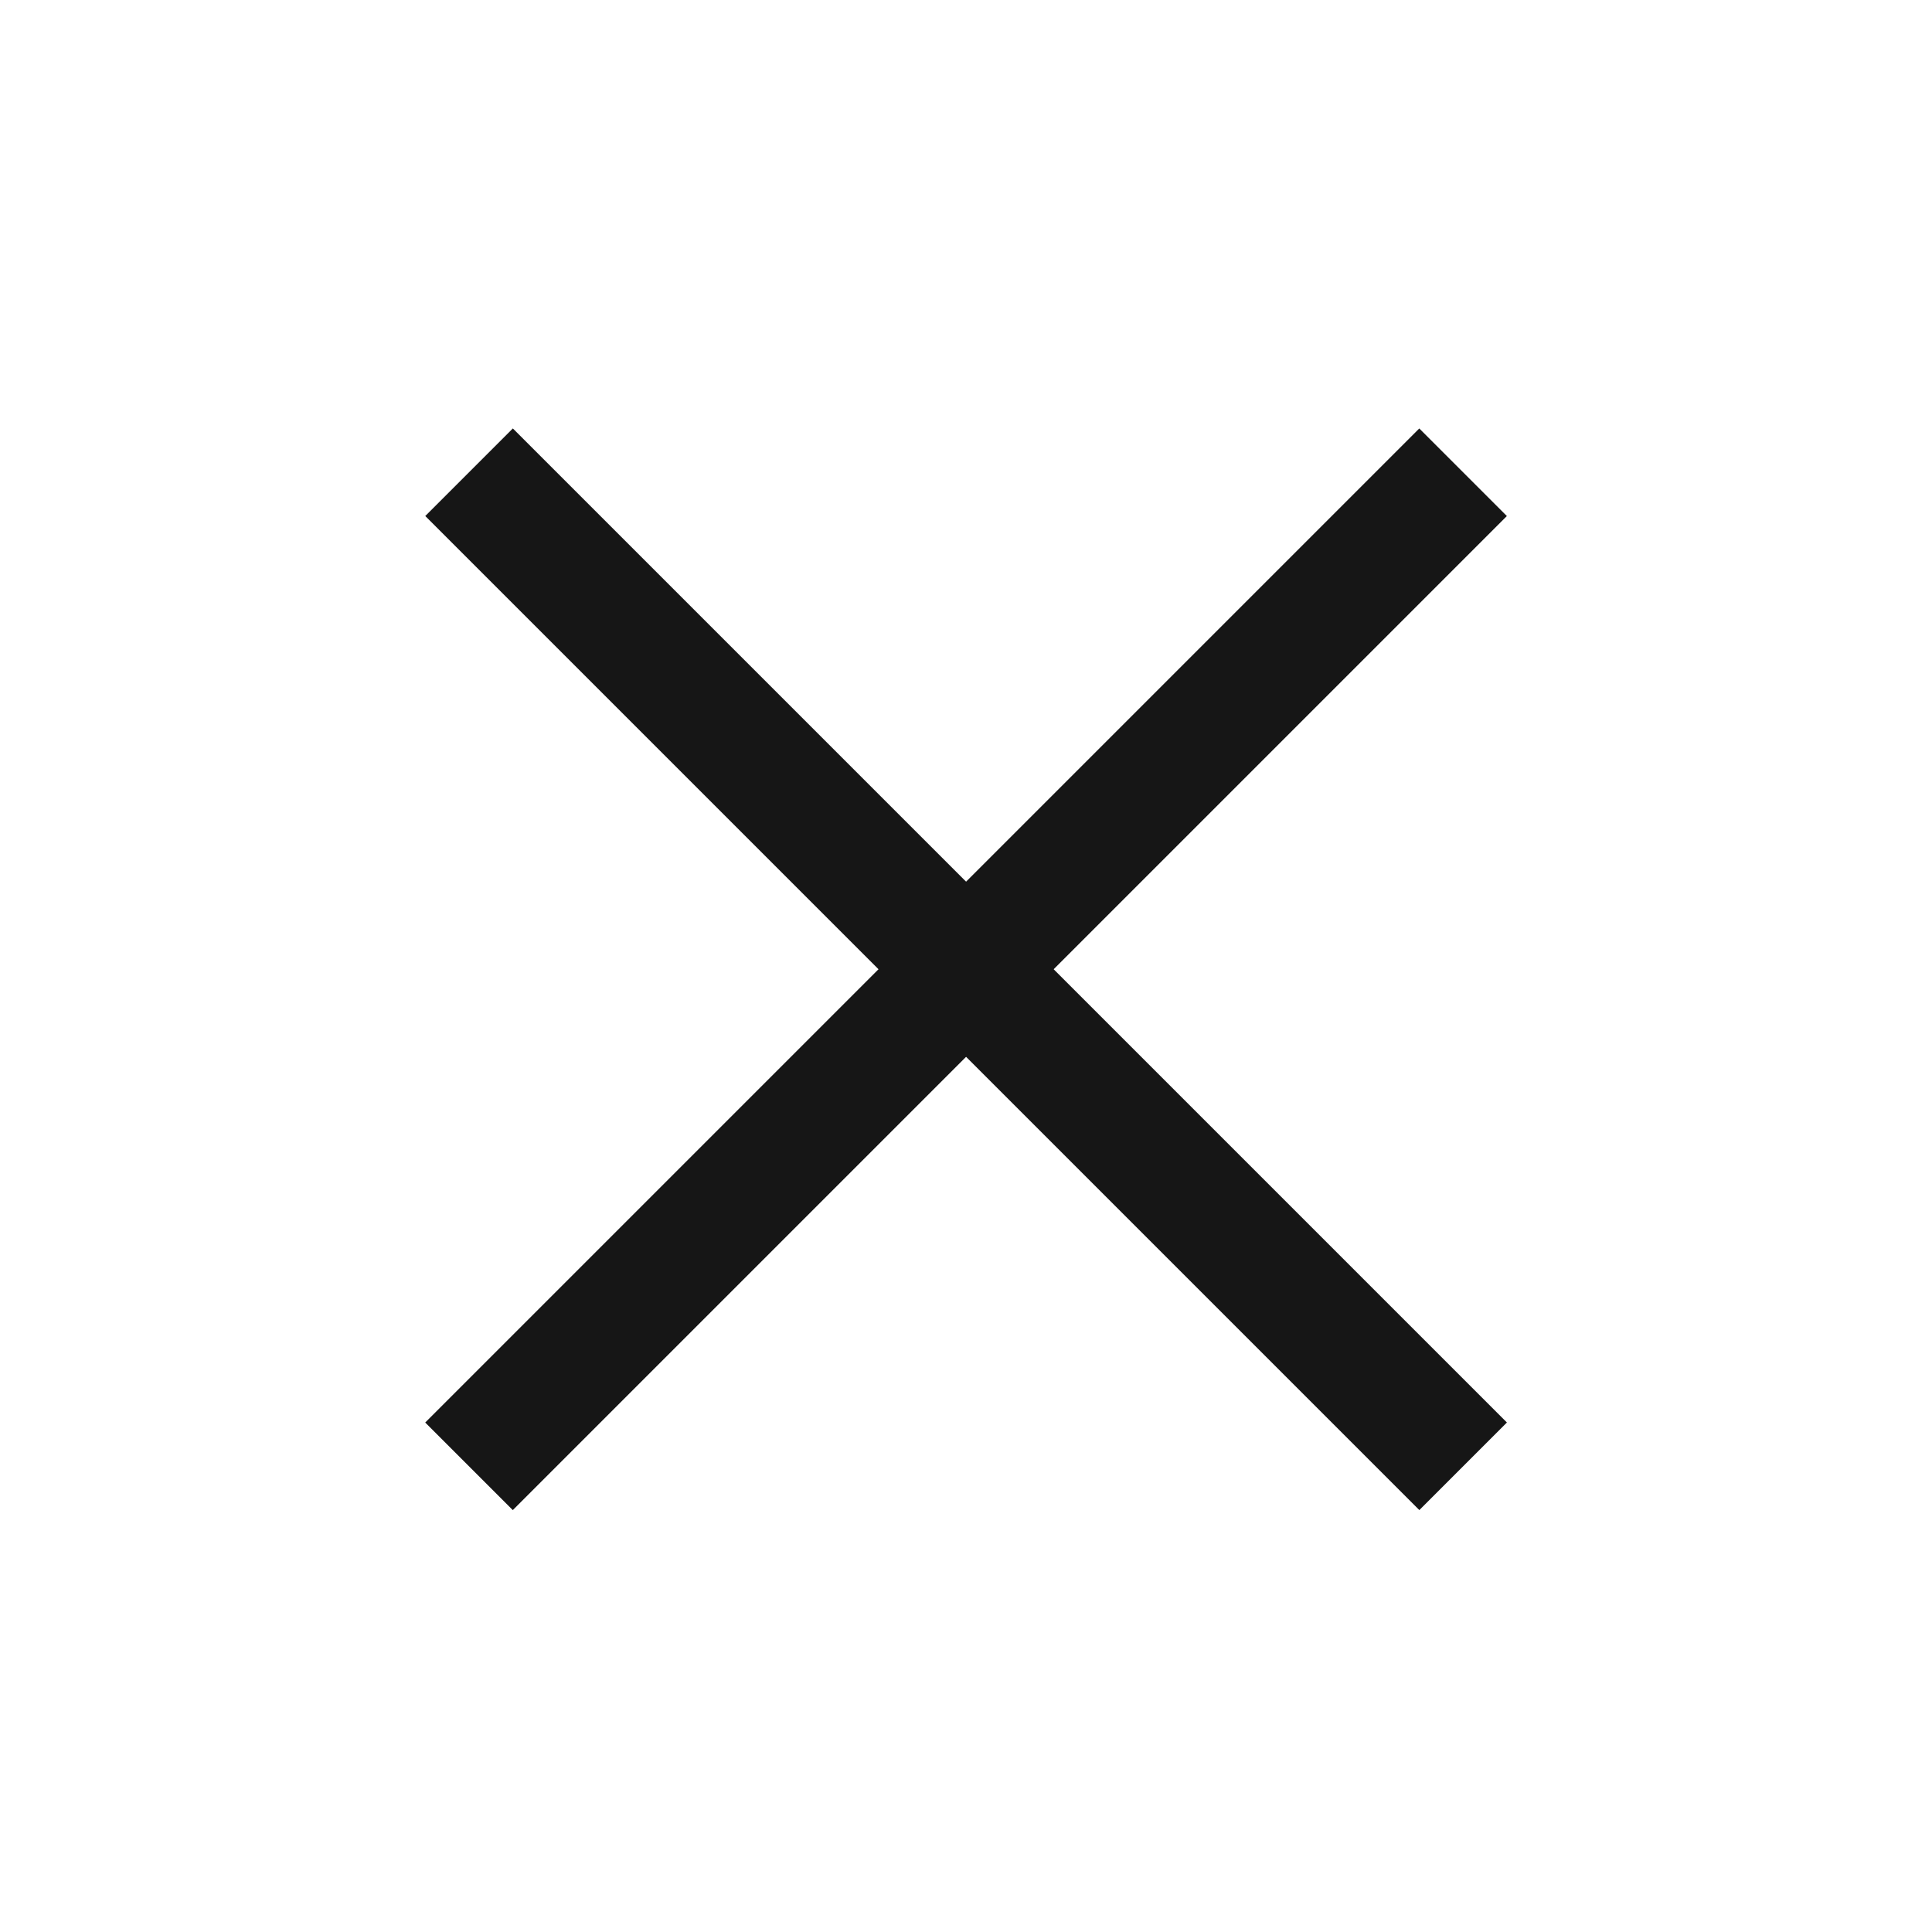 <?xml version="1.0" encoding="UTF-8"?> <svg xmlns="http://www.w3.org/2000/svg" width="234" height="234" viewBox="0 0 234 234" fill="none"><path d="M177.211 177.594L56.811 57.194" stroke="#161616" stroke-width="15"></path><path d="M56.805 177.598L177.204 57.198" stroke="#161616" stroke-width="15"></path></svg> 